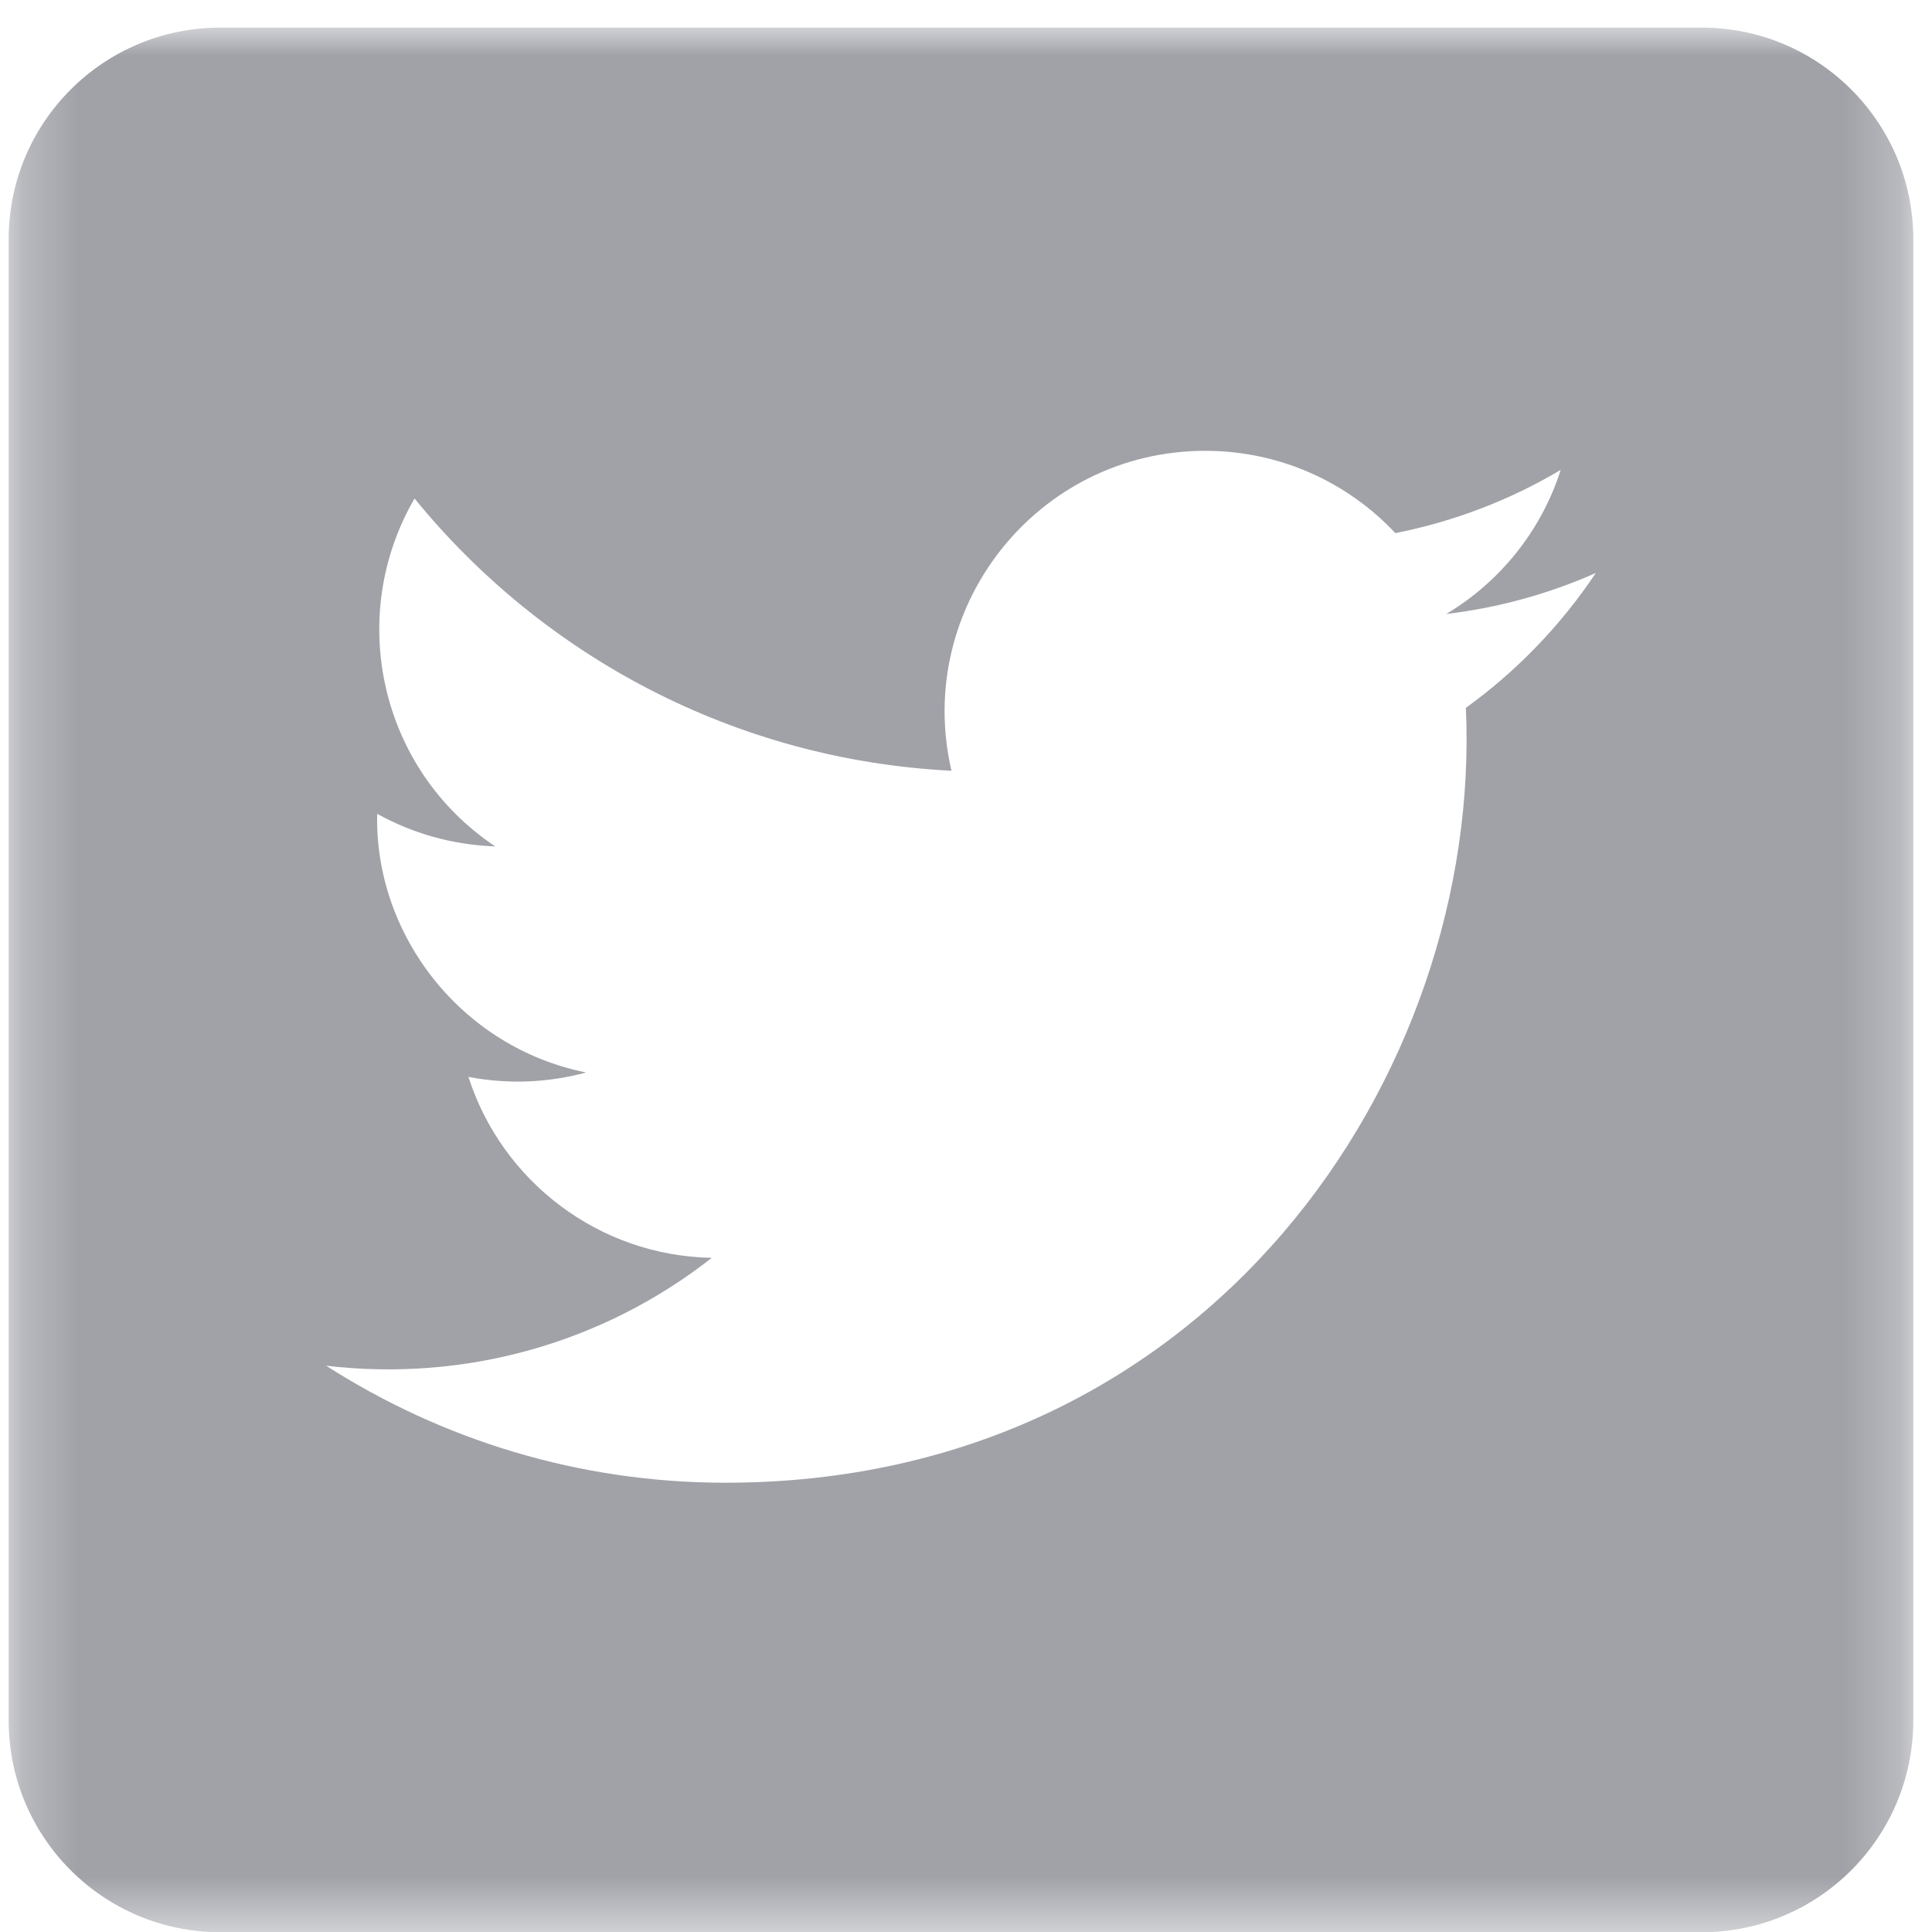 <?xml version="1.0" encoding="UTF-8"?>
<svg width="35px" height="35px" viewBox="0 0 35 35" version="1.1" xmlns="http://www.w3.org/2000/svg" xmlns:xlink="http://www.w3.org/1999/xlink">
    <!-- Generator: Sketch 55.2 (78181) - https://sketchapp.com -->
    <title>social-icon-twitter</title>
    <desc>Created with Sketch.</desc>
    <defs>
        <polygon id="path-1" points="0.246 0 34.75 0 34.75 34.504 0.246 34.504"></polygon>
    </defs>
    <g id="ERP-4" stroke="none" stroke-width="1" fill="none" fill-rule="evenodd">
        <g id="Home-Copy" transform="translate(-1165, -4554)">
            <g id="Footer" transform="translate(0, 4487)">
                <g id="social-icons" transform="translate(1066, 67.5)">
                    <g id="social-icon-twitter" transform="translate(98.911, 0)">
                        <mask id="mask-2" fill="white">
                            <use xlink:href="#path-1"></use>
                        </mask>
                        <g id="Clip-8"></g>
                        <path d="M26.645,12.323 C26.943,18.96 21.994,26.361 13.231,26.361 C10.566,26.361 8.086,25.579 5.997,24.241 C8.501,24.536 11,23.843 12.984,22.287 C10.919,22.249 9.176,20.883 8.575,19.009 C9.315,19.151 10.042,19.109 10.707,18.929 C8.436,18.473 6.871,16.428 6.922,14.243 C7.558,14.596 8.286,14.807 9.06,14.833 C6.957,13.428 6.363,10.653 7.599,8.531 C9.926,11.387 13.403,13.265 17.326,13.463 C16.638,10.51 18.877,7.667 21.923,7.667 C23.281,7.667 24.507,8.24 25.367,9.158 C26.443,8.945 27.453,8.554 28.363,8.012 C28.012,9.114 27.264,10.04 26.289,10.623 C27.244,10.509 28.153,10.255 28.999,9.88 C28.367,10.827 27.566,11.658 26.645,12.323 M30.917,0 L4.08,0 C1.963,0 0.246,1.716 0.246,3.834 L0.246,30.67 C0.246,32.787 1.963,34.504 4.08,34.504 L30.917,34.504 C33.034,34.504 34.75,32.787 34.75,30.67 L34.75,3.834 C34.75,1.716 33.034,0 30.917,0" id="Fill-7" fill="#A0A2A8" mask="url(#mask-2)"></path>
                    </g>
                </g>
            </g>
        </g>
    </g>
</svg>